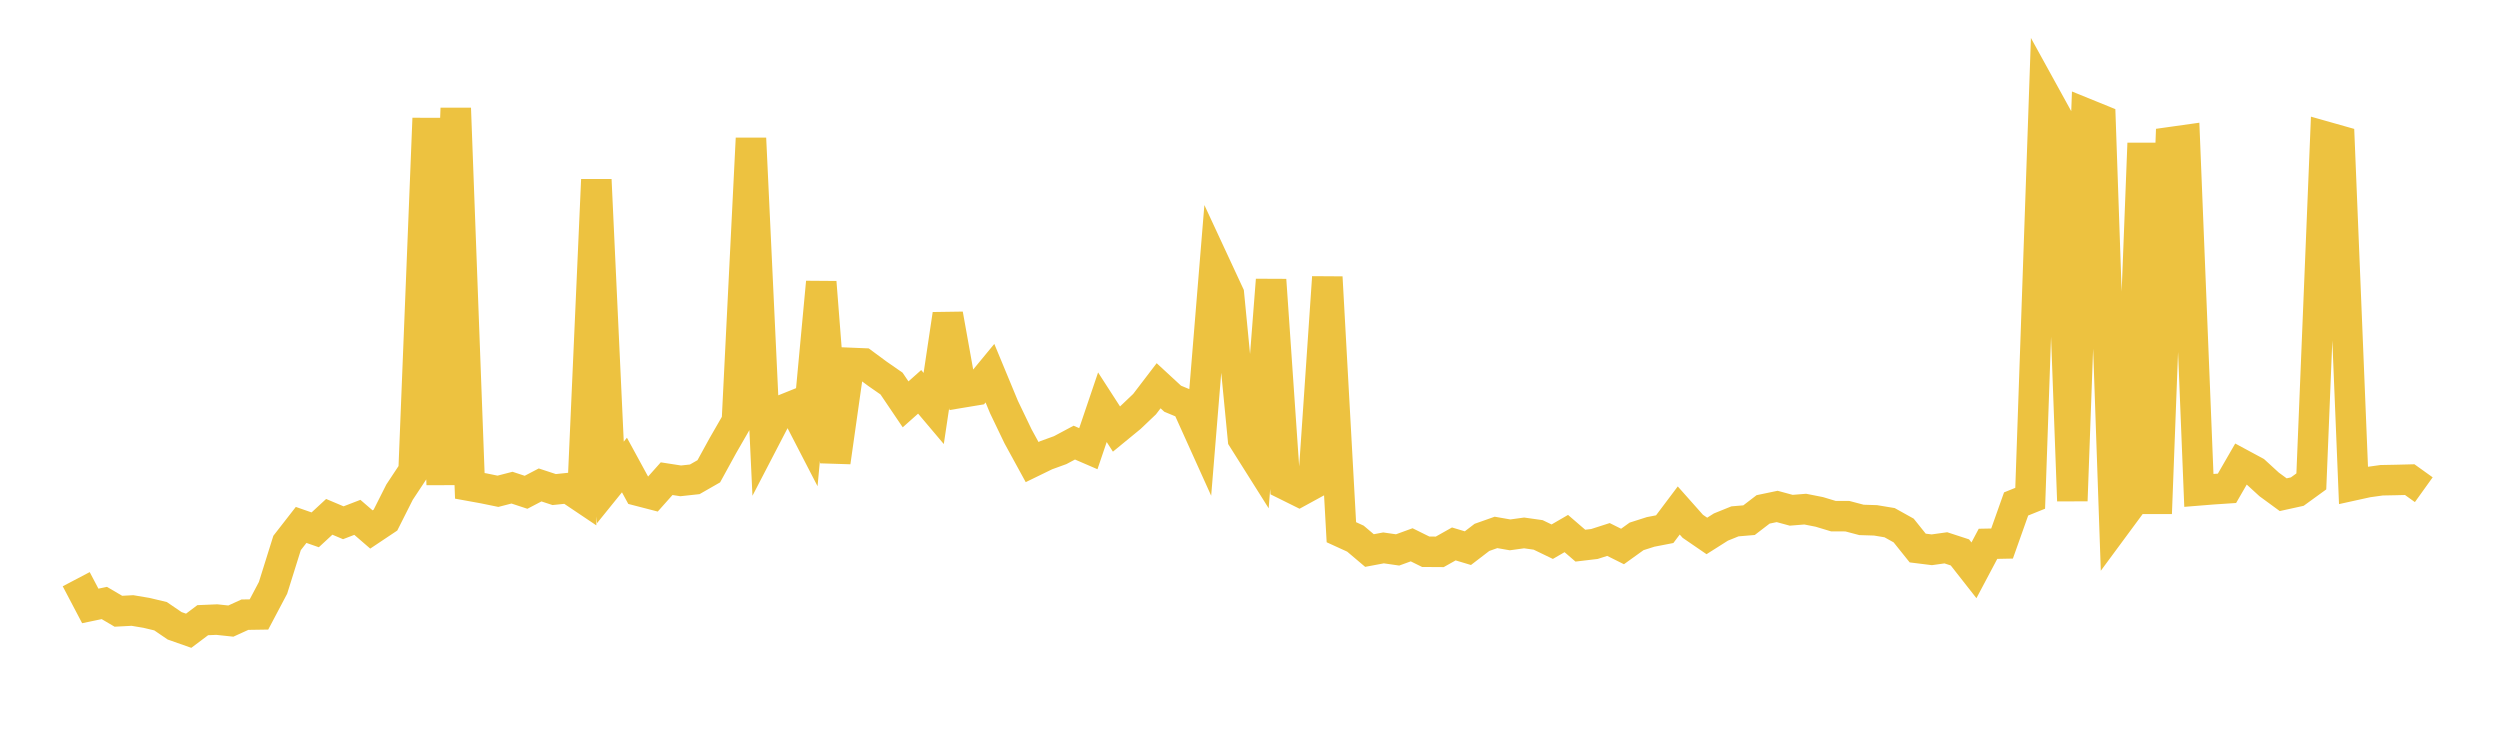 <svg width="164" height="48" xmlns="http://www.w3.org/2000/svg" xmlns:xlink="http://www.w3.org/1999/xlink"><path fill="none" stroke="rgb(237,194,64)" stroke-width="2" d="M5,37.995L5.922,39.749L6.844,39.556L7.766,40.098L8.689,40.049L9.611,40.204L10.533,40.424L11.455,41.053L12.377,41.377L13.299,40.684L14.222,40.645L15.144,40.743L16.066,40.323L16.988,40.309L17.91,38.564L18.832,35.619L19.754,34.435L20.677,34.757L21.599,33.904L22.521,34.293L23.443,33.938L24.365,34.734L25.287,34.118L26.21,32.286L27.132,30.891L28.054,7.765L28.976,31.789L29.898,7.099L30.82,31.871L31.743,32.039L32.665,32.228L33.587,31.99L34.509,32.294L35.431,31.812L36.353,32.115L37.275,32.02L38.198,32.64L39.12,11.787L40.042,31.645L40.964,30.505L41.886,32.198L42.808,32.437L43.731,31.401L44.653,31.544L45.575,31.444L46.497,30.916L47.419,29.235L48.341,27.634L49.263,9.075L50.186,28.765L51.108,26.99L52.03,26.619L52.952,28.403L53.874,18.509L54.796,30.317L55.719,23.803L56.641,23.841L57.563,24.522L58.485,25.162L59.407,26.526L60.329,25.705L61.251,26.796L62.174,20.616L63.096,25.752L64.018,25.599L64.94,24.48L65.862,26.704L66.784,28.625L67.707,30.312L68.629,29.863L69.551,29.528L70.473,29.036L71.395,29.434L72.317,26.714L73.24,28.145L74.162,27.389L75.084,26.512L76.006,25.305L76.928,26.156L77.85,26.539L78.772,28.581L79.695,17.305L80.617,19.29L81.539,28.793L82.461,30.256L83.383,18.361L84.305,31.788L85.228,32.246L86.15,31.742L87.072,18.184L87.994,34.914L88.916,35.335L89.838,36.115L90.76,35.942L91.683,36.075L92.605,35.739L93.527,36.195L94.449,36.201L95.371,35.682L96.293,35.959L97.216,35.252L98.138,34.926L99.06,35.087L99.982,34.96L100.904,35.09L101.826,35.535L102.749,35L103.671,35.795L104.593,35.686L105.515,35.39L106.437,35.85L107.359,35.187L108.281,34.893L109.204,34.714L110.126,33.488L111.048,34.526L111.97,35.158L112.892,34.574L113.814,34.201L114.737,34.123L115.659,33.416L116.581,33.223L117.503,33.473L118.425,33.399L119.347,33.581L120.269,33.859L121.192,33.863L122.114,34.106L123.036,34.135L123.958,34.288L124.88,34.801L125.802,35.951L126.725,36.066L127.647,35.937L128.569,36.238L129.491,37.413L130.413,35.674L131.335,35.656L132.257,33.059L133.18,32.687L134.102,6.15L135.024,7.824L135.946,32.853L136.868,7.466L137.79,7.841L138.713,34.538L139.635,33.289L140.557,9.397L141.479,33.684L142.401,9.324L143.323,9.194L144.246,32.169L145.168,32.095L146.09,32.034L147.012,30.436L147.934,30.933L148.856,31.777L149.778,32.452L150.701,32.249L151.623,31.58L152.545,8.96L153.467,9.221L154.389,31.836L155.311,31.633L156.234,31.505L157.156,31.487L158.078,31.464L159,32.125"></path></svg>
